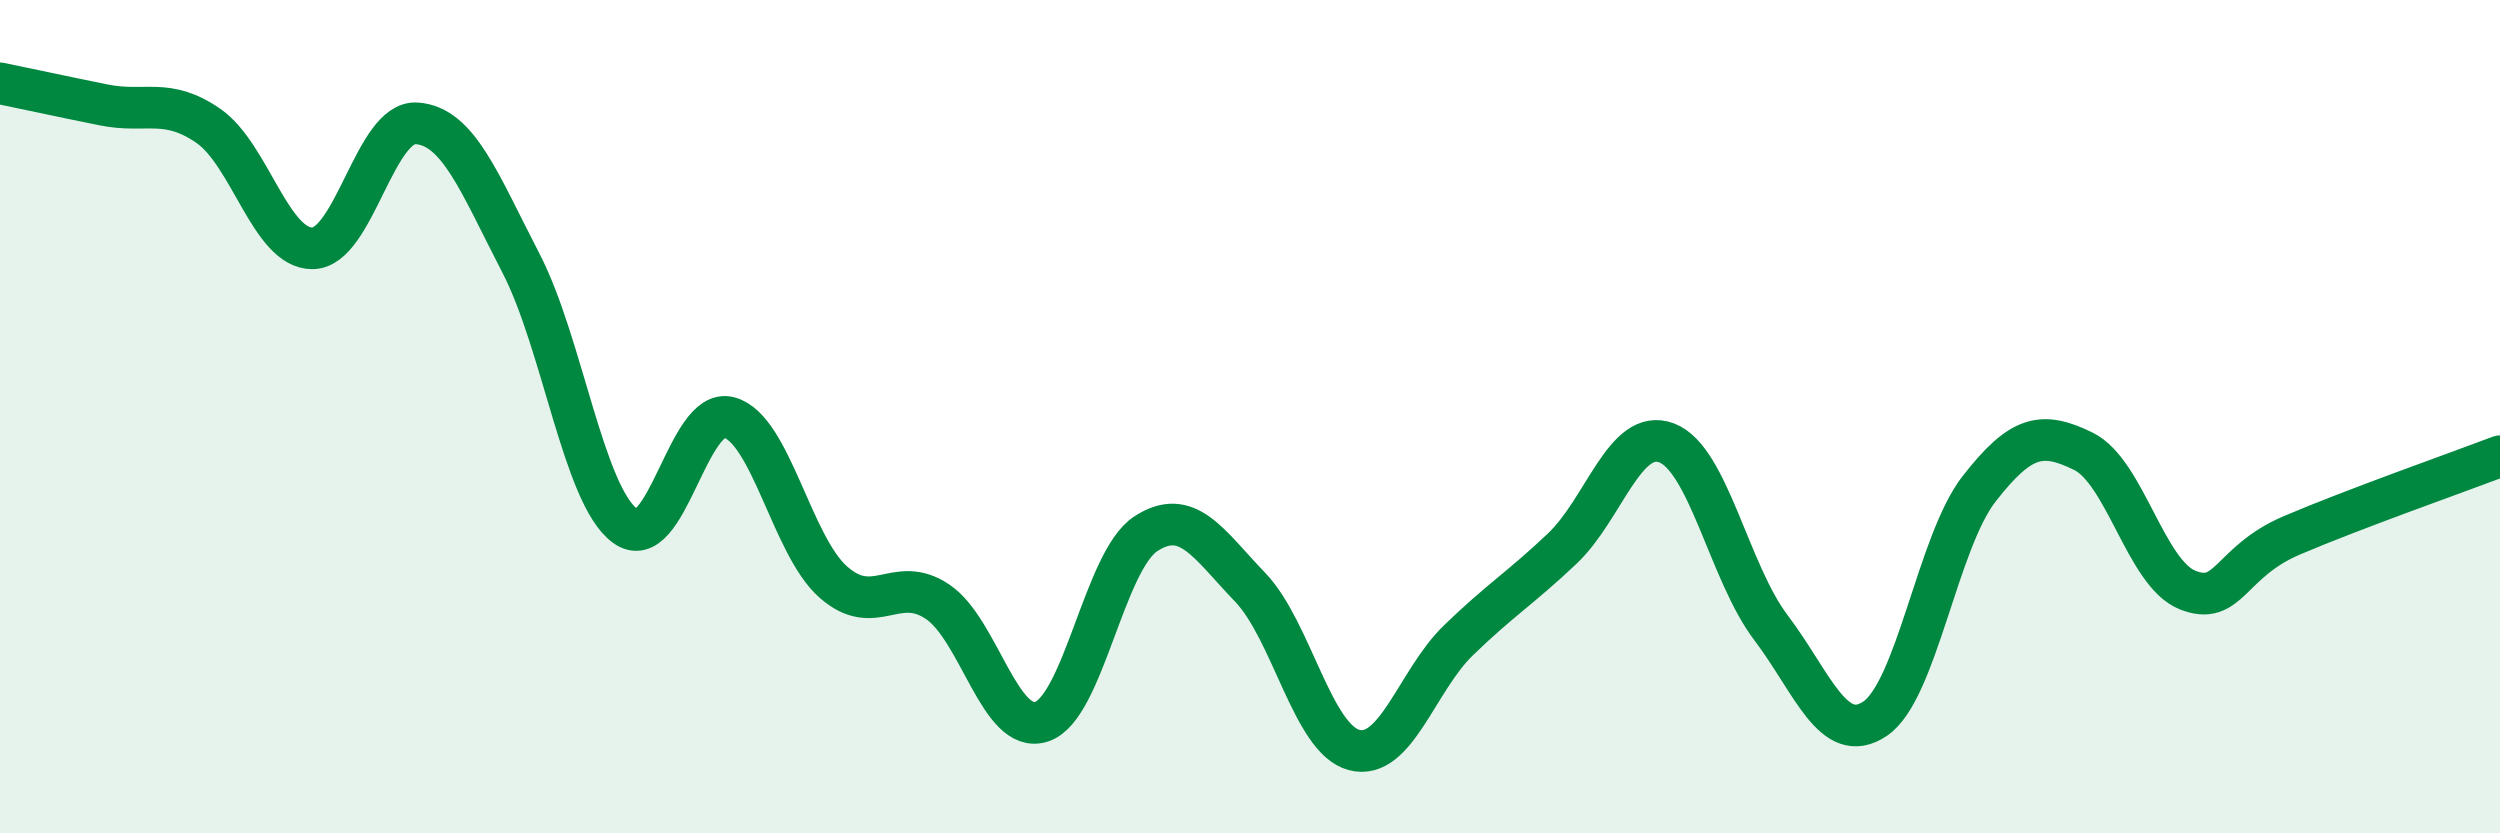 
    <svg width="60" height="20" viewBox="0 0 60 20" xmlns="http://www.w3.org/2000/svg">
      <path
        d="M 0,2 C 0.5,2.1 1.5,2.32 2.5,2.52 C 3.5,2.72 4,2.33 5,3.02 C 6,3.71 6.5,5.97 7.5,5.96 C 8.5,5.95 9,2.89 10,2.96 C 11,3.03 11.5,4.38 12.5,6.31 C 13.5,8.24 14,11.88 15,12.62 C 16,13.36 16.5,9.75 17.5,10.02 C 18.5,10.29 19,13.09 20,13.97 C 21,14.85 21.5,13.77 22.5,14.44 C 23.5,15.11 24,17.65 25,17.32 C 26,16.99 26.5,13.46 27.5,12.81 C 28.5,12.16 29,13.05 30,14.09 C 31,15.13 31.5,17.74 32.5,18 C 33.5,18.26 34,16.34 35,15.37 C 36,14.4 36.5,14.11 37.5,13.16 C 38.5,12.21 39,10.25 40,10.63 C 41,11.01 41.5,13.74 42.5,15.06 C 43.5,16.38 44,17.92 45,17.25 C 46,16.58 46.5,13.01 47.5,11.73 C 48.5,10.45 49,10.34 50,10.83 C 51,11.32 51.5,13.76 52.5,14.16 C 53.5,14.56 53.5,13.49 55,12.85 C 56.5,12.21 59,11.33 60,10.95L60 20L0 20Z"
        fill="#008740"
        opacity="0.1"
        stroke-linecap="round"
        stroke-linejoin="round"
      />
      <path
        d="M 0,2 C 0.5,2.1 1.5,2.32 2.5,2.52 C 3.5,2.72 4,2.33 5,3.02 C 6,3.71 6.5,5.97 7.5,5.96 C 8.5,5.95 9,2.89 10,2.96 C 11,3.03 11.5,4.38 12.5,6.31 C 13.5,8.24 14,11.88 15,12.62 C 16,13.36 16.5,9.75 17.5,10.02 C 18.5,10.29 19,13.09 20,13.97 C 21,14.85 21.5,13.77 22.5,14.44 C 23.5,15.11 24,17.65 25,17.32 C 26,16.99 26.5,13.46 27.5,12.81 C 28.5,12.16 29,13.05 30,14.09 C 31,15.13 31.5,17.74 32.5,18 C 33.5,18.26 34,16.34 35,15.37 C 36,14.4 36.5,14.11 37.5,13.16 C 38.5,12.21 39,10.25 40,10.63 C 41,11.01 41.5,13.74 42.5,15.06 C 43.5,16.38 44,17.92 45,17.25 C 46,16.58 46.5,13.01 47.5,11.73 C 48.5,10.45 49,10.34 50,10.83 C 51,11.32 51.5,13.76 52.5,14.16 C 53.5,14.56 53.5,13.49 55,12.85 C 56.5,12.21 59,11.33 60,10.95"
        stroke="#008740"
        stroke-width="1"
        fill="none"
        stroke-linecap="round"
        stroke-linejoin="round"
      />
    </svg>
  